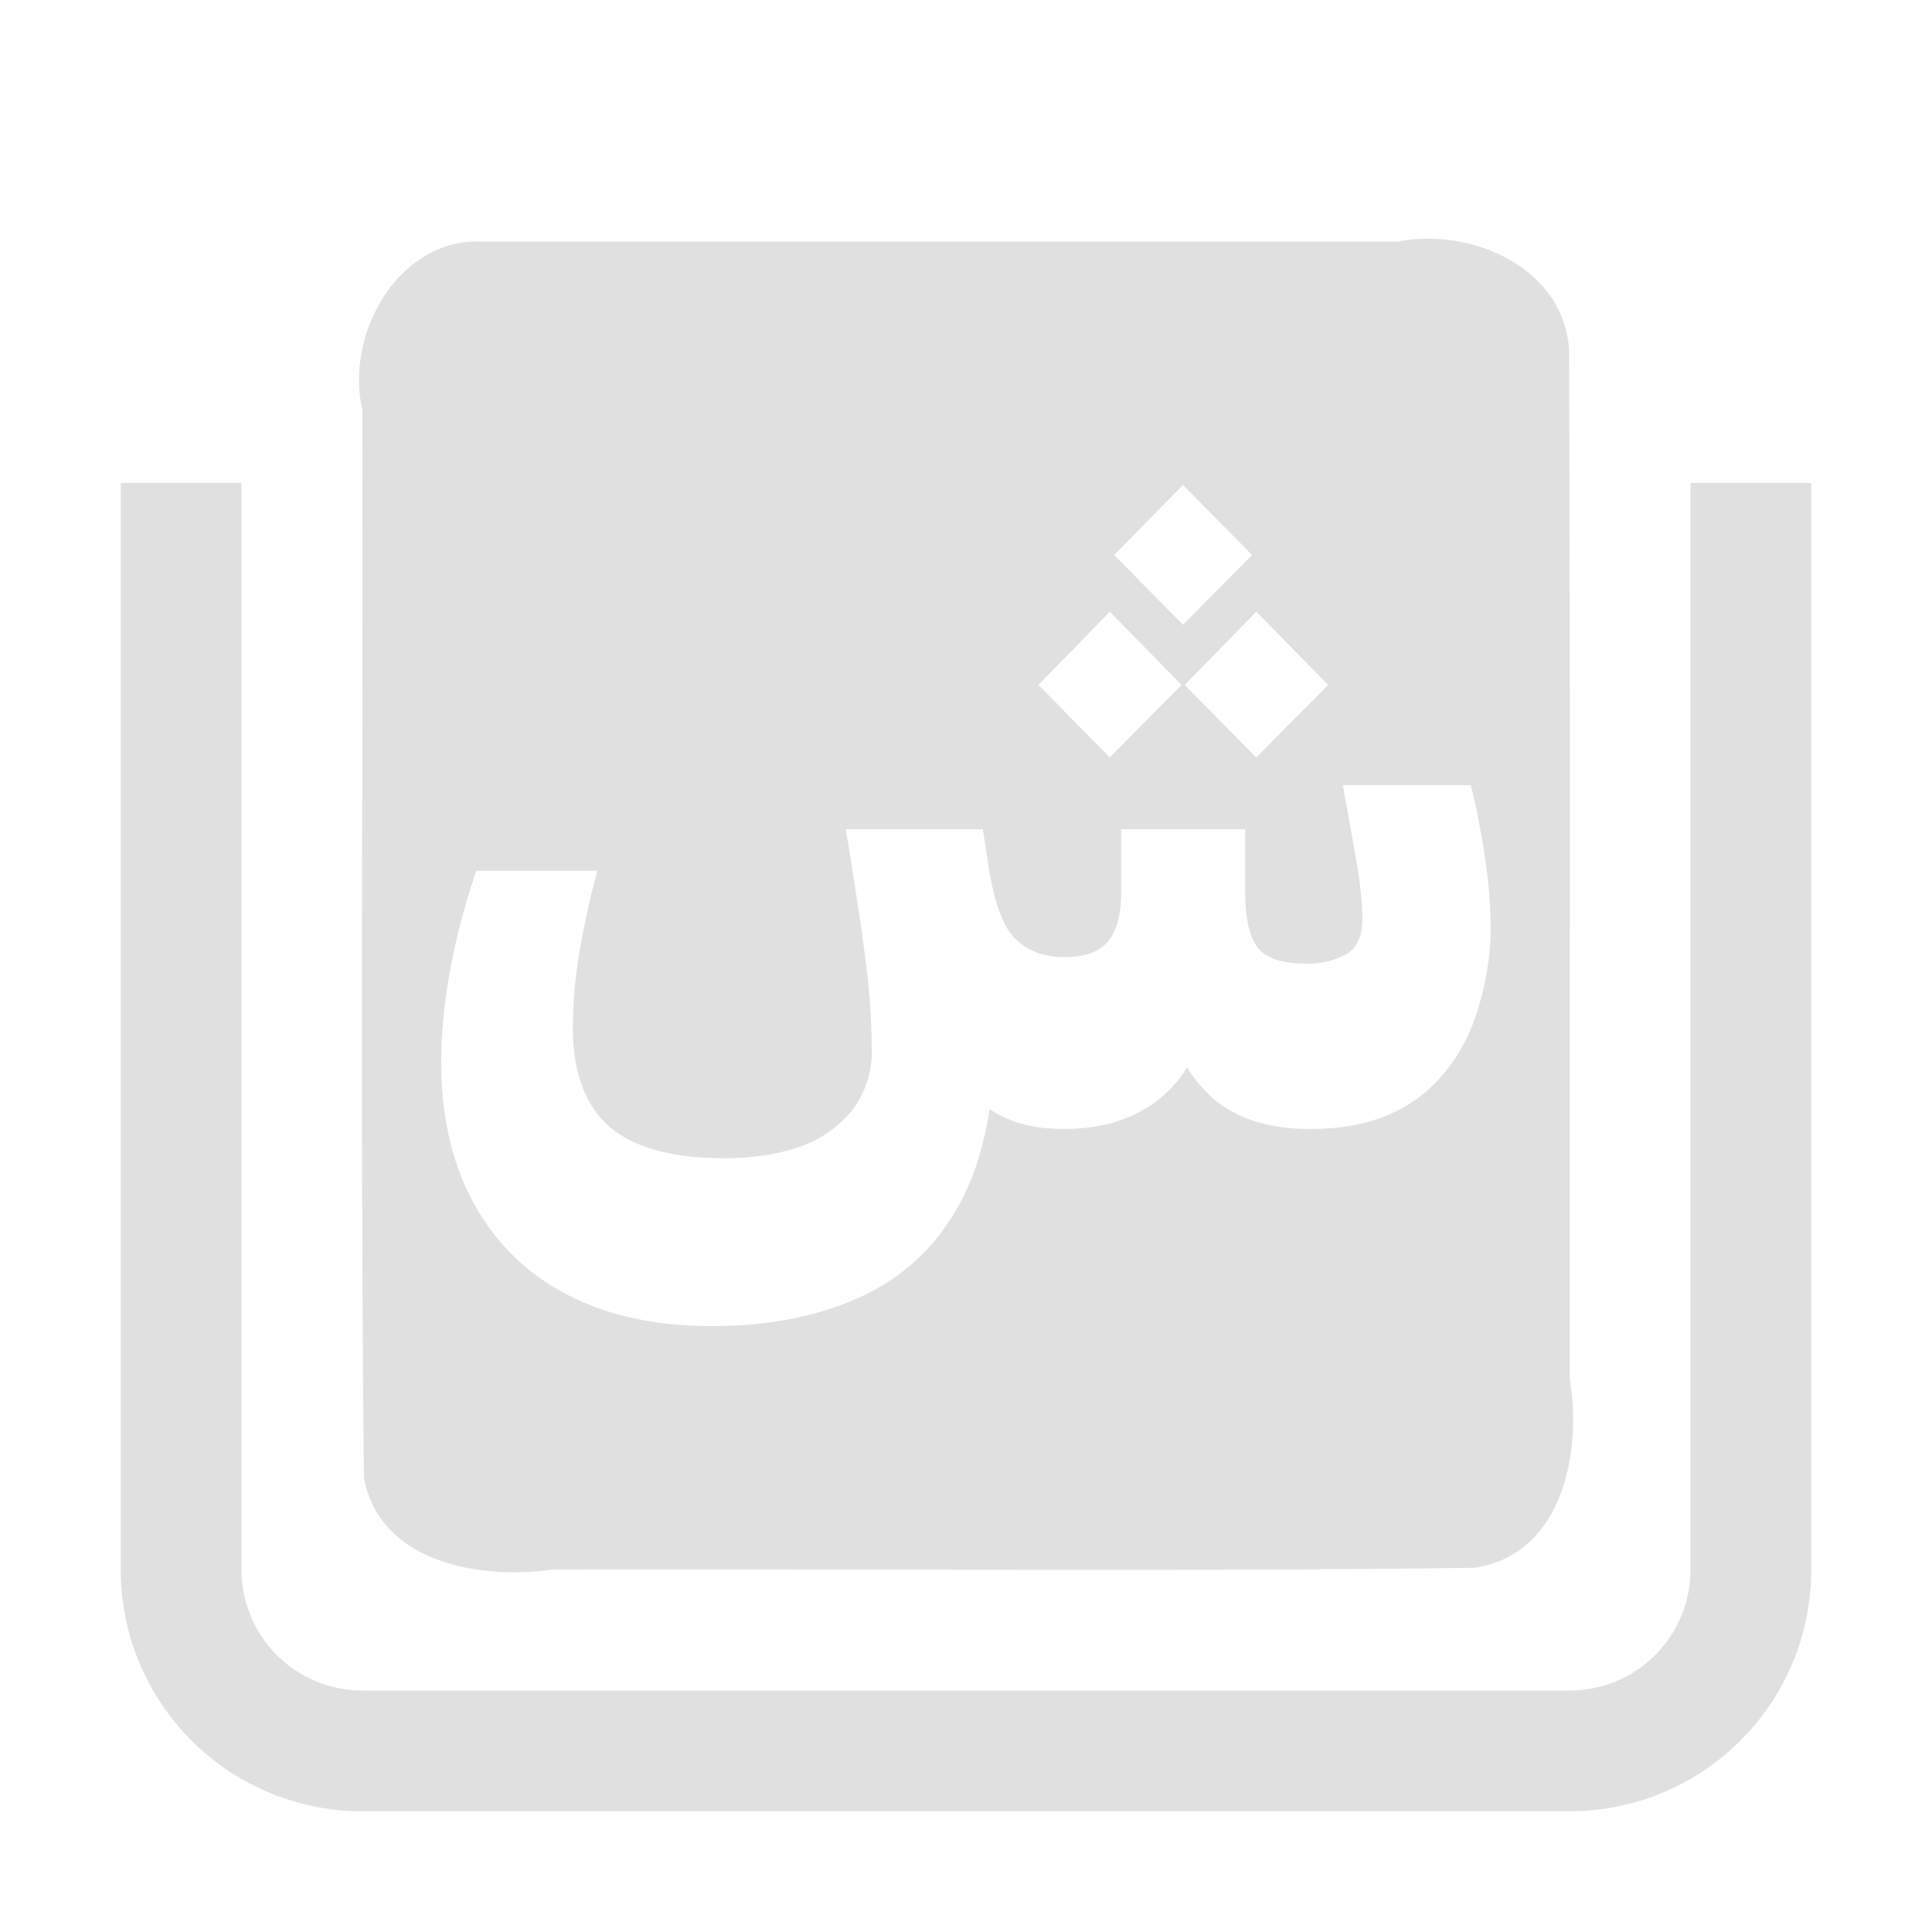 <svg xmlns="http://www.w3.org/2000/svg" width="16" height="16"><path fill="#e0e0e0" d="M11.814 1.977c-.078 0-.157.008-.232.023H4c-.7-.034-1.143.765-1 1.39.008 2.95-.017 5.9.014 8.848.13.705.965.847 1.562.76 2.542-.008 5.085.02 7.627-.014.734-.1.9-.952.797-1.564-.003-2.84.006-5.68-.006-8.522-.035-.594-.628-.927-1.18-.921zM9.797 4.016l.572.58-.572.578-.57-.578.57-.58zm-.606 1.05.594.606-.594.601-.591-.601.591-.606zm1.213 0 .596.606-.596.601-.593-.601.593-.606zm.717 1.436h1.06c.053.217.093.428.122.63.028.201.043.395.043.58a2.363 2.363 0 0 1-.133.724 1.425 1.425 0 0 1-.31.515c-.249.265-.598.399-1.05.399-.331 0-.594-.08-.785-.235a1.091 1.091 0 0 1-.236-.275c-.063.1-.14.19-.236.265-.206.163-.467.245-.787.245-.252 0-.457-.057-.614-.166a2.75 2.75 0 0 1-.095.42 1.936 1.936 0 0 1-.403.722c-.2.22-.452.383-.756.49-.303.11-.654.166-1.052.166-.466 0-.865-.089-1.2-.265a1.817 1.817 0 0 1-.765-.752c-.18-.327-.27-.715-.27-1.164 0-.256.027-.525.082-.809.055-.284.126-.545.21-.781h1.001c-.062.232-.112.46-.15.684a3.87 3.87 0 0 0-.053.613c0 .37.1.643.3.82.204.177.523.264.96.264.222 0 .425-.03.61-.092a.97.97 0 0 0 .439-.299.803.803 0 0 0 .166-.521 5.463 5.463 0 0 0-.051-.725 11.61 11.61 0 0 0-.068-.482 26.51 26.51 0 0 0-.096-.606h1.135l.043.276c.047.32.123.532.228.634.105.1.24.15.402.15.165 0 .284-.04.358-.124.076-.086.115-.224.115-.412v-.524h1.027v.524c0 .203.032.351.096.447.065.095.202.142.412.142a.637.637 0 0 0 .33-.078c.089-.052.133-.15.133-.297 0-.128-.019-.295-.054-.498l-.108-.605z"/><path fill="#e0e0e0" d="M1 4v9a2 2 0 0 0 2 2h10a2 2 0 0 0 2-2V4h-1v9a1 1 0 0 1-1 1H3a1 1 0 0 1-1-1V4Z"/></svg>
